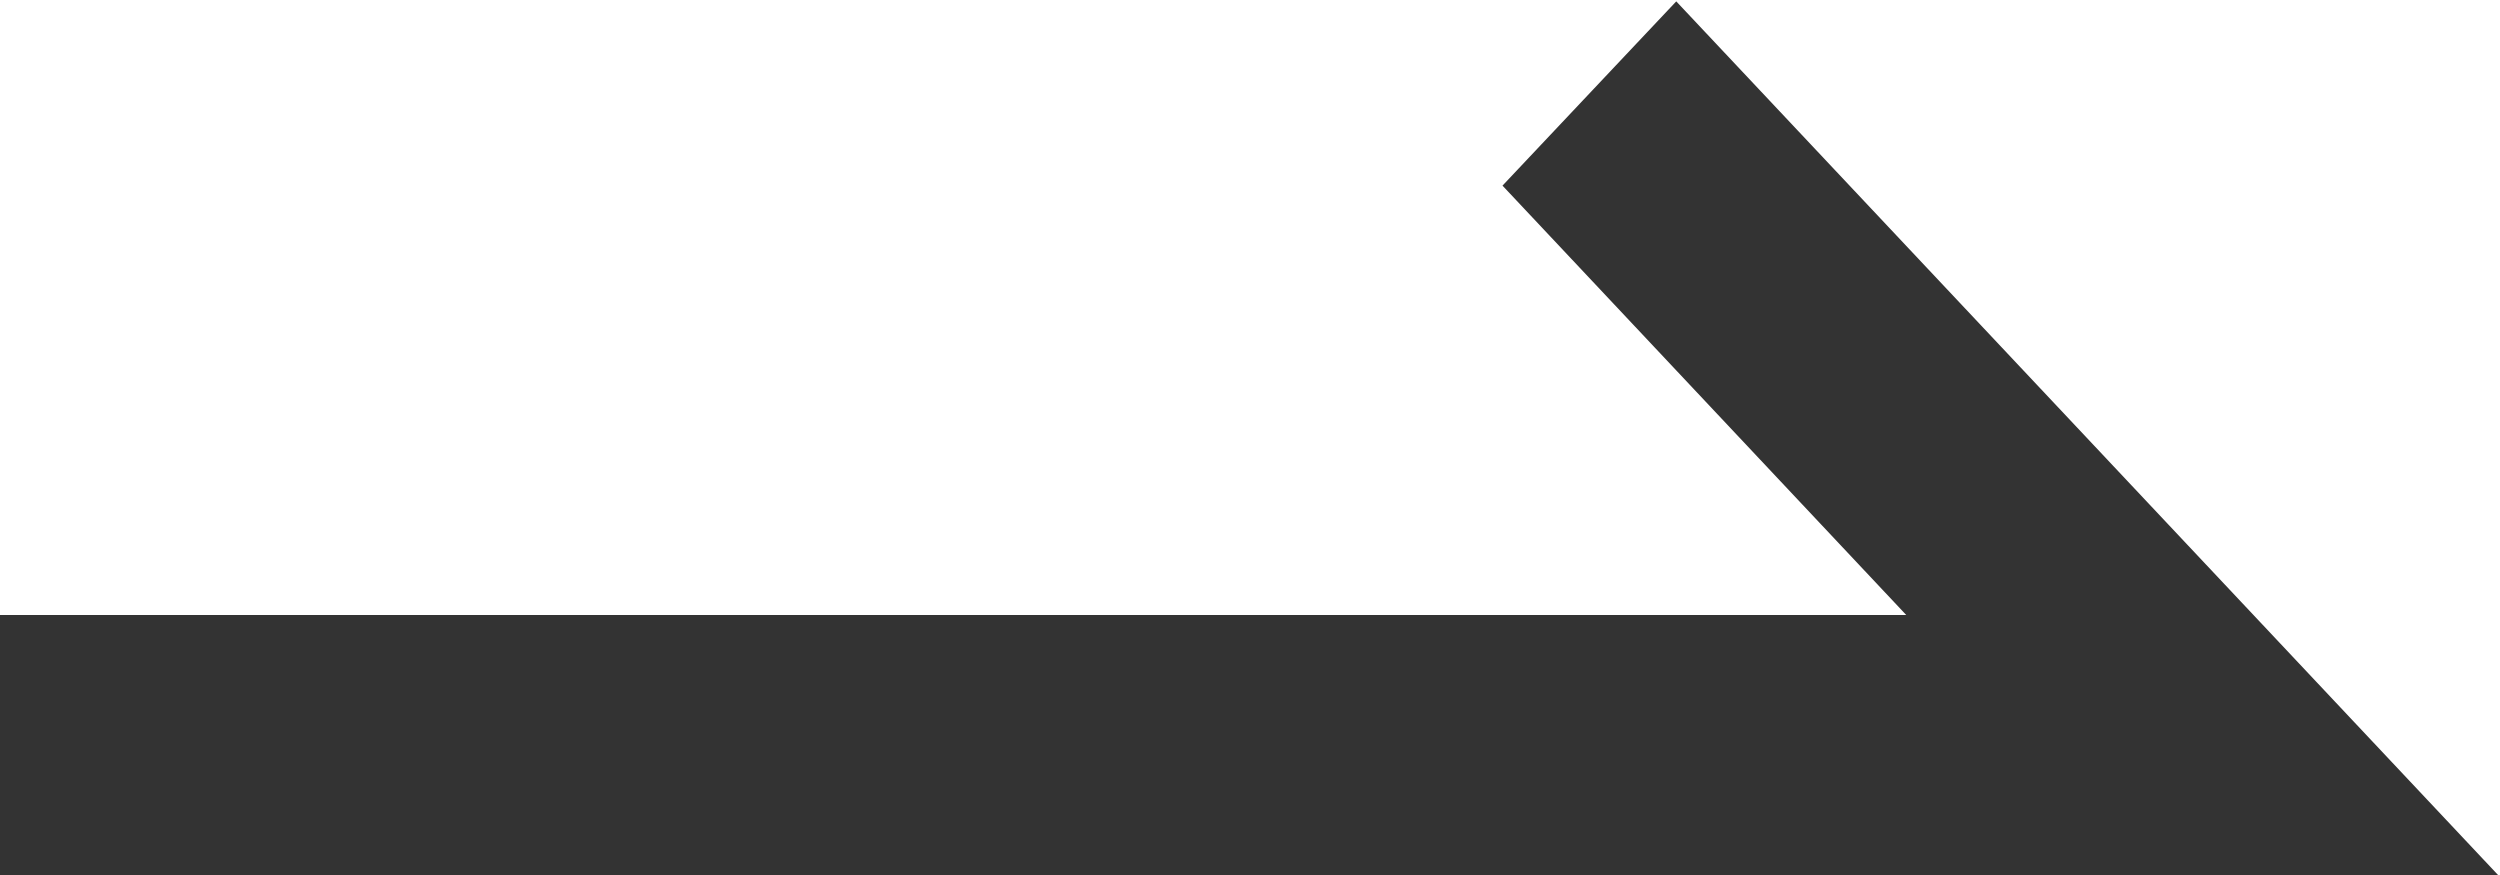 <svg xmlns="http://www.w3.org/2000/svg" xmlns:xlink="http://www.w3.org/1999/xlink" width="20" height="7" viewBox="0 0 20 7">
  <defs>
    <style>
      .cls-1 {
        fill: #333;
        fill-rule: evenodd;
        filter: url(#filter);
      }
    </style>
    <filter id="filter" x="1600.97" y="872" width="20" height="7" filterUnits="userSpaceOnUse">
      <feFlood result="flood" flood-color="#333"/>
      <feComposite result="composite" operator="in" in2="SourceGraphic"/>
      <feBlend result="blend" in2="SourceGraphic"/>
    </filter>
  </defs>
  <path id="形状_12_拷贝_6" data-name="形状 12 拷贝 6" class="cls-1" d="M1620.96,879.006h-20V876.92h15.26l-3.23-3.435,1.39-1.474Z" transform="translate(-1600.97 -872)"/>
</svg>

